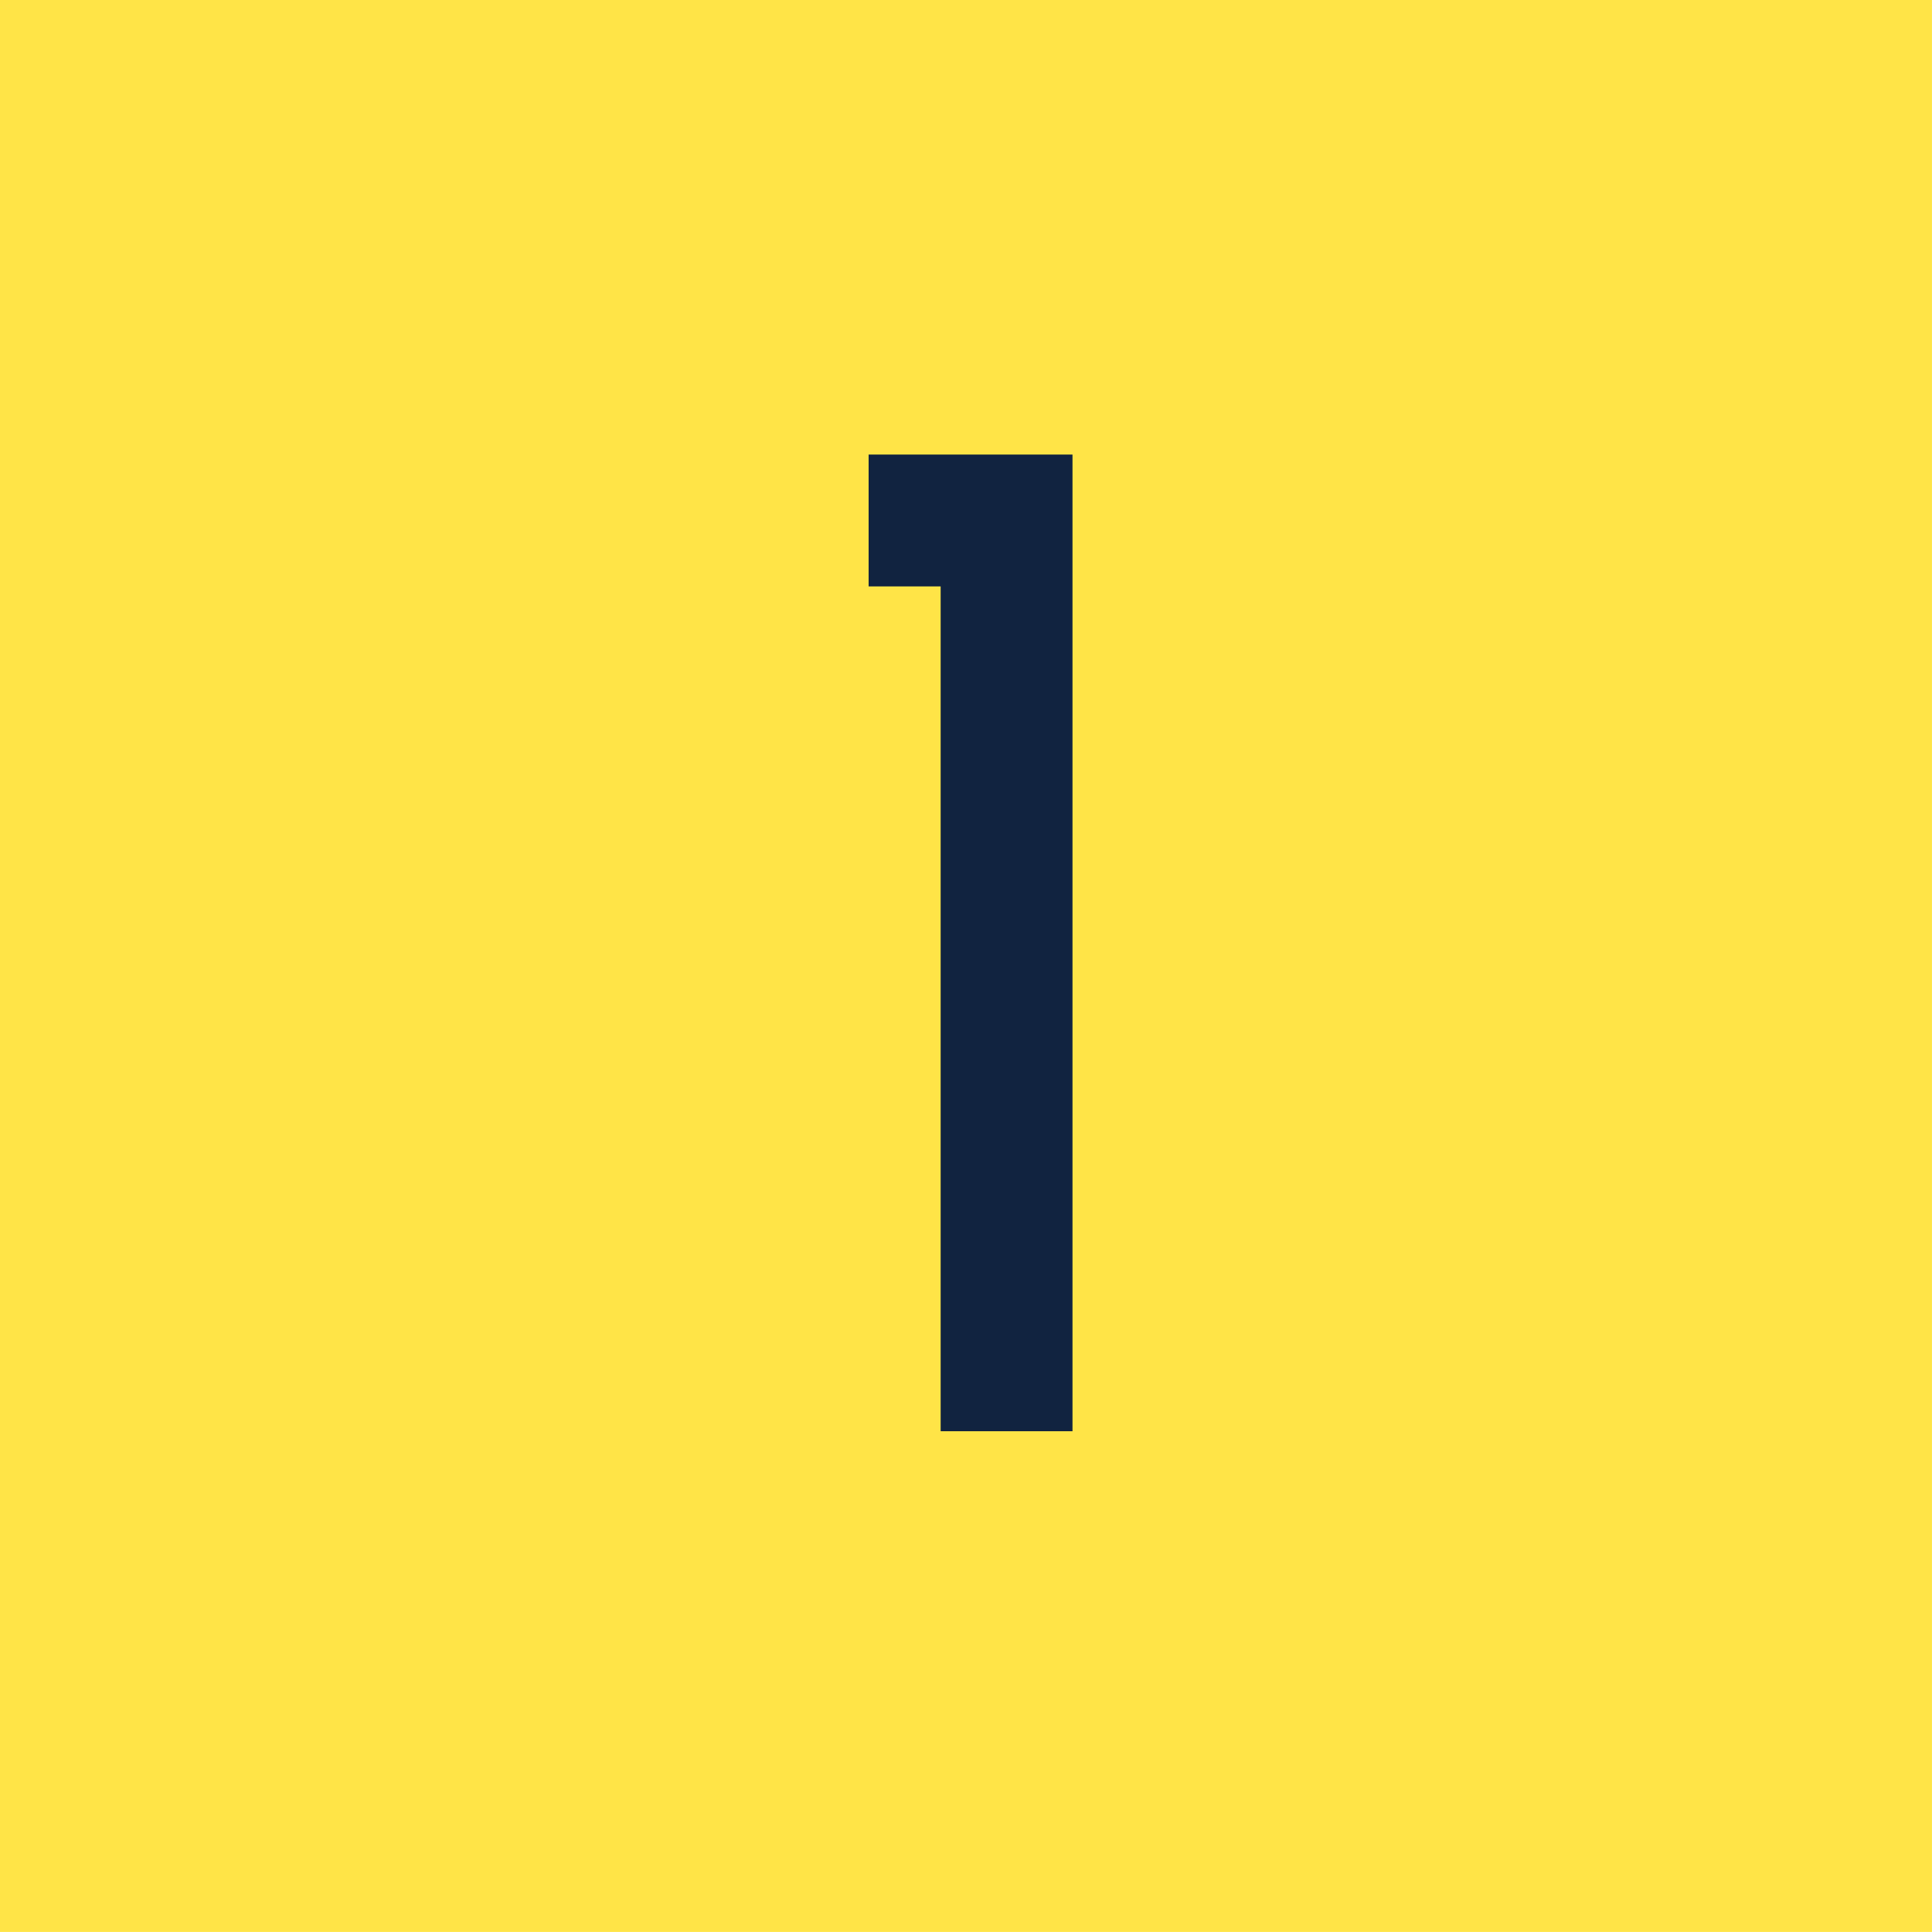 <svg xmlns="http://www.w3.org/2000/svg" width="63.301" height="63.3" viewBox="0 0 63.301 63.3">
  <g id="number01" transform="translate(-17248 -14869.747)">
    <rect id="長方形_562" data-name="長方形 562" width="63.3" height="63.3" transform="translate(17248 14869.747)" fill="#ffe447"/>
    <path id="パス_1773" data-name="パス 1773" d="M-1.18,2.64H3.14v-32H-3.54v4.32h2.36Z" transform="translate(17280 14914)" fill="#112340"/>
  </g>
</svg>
